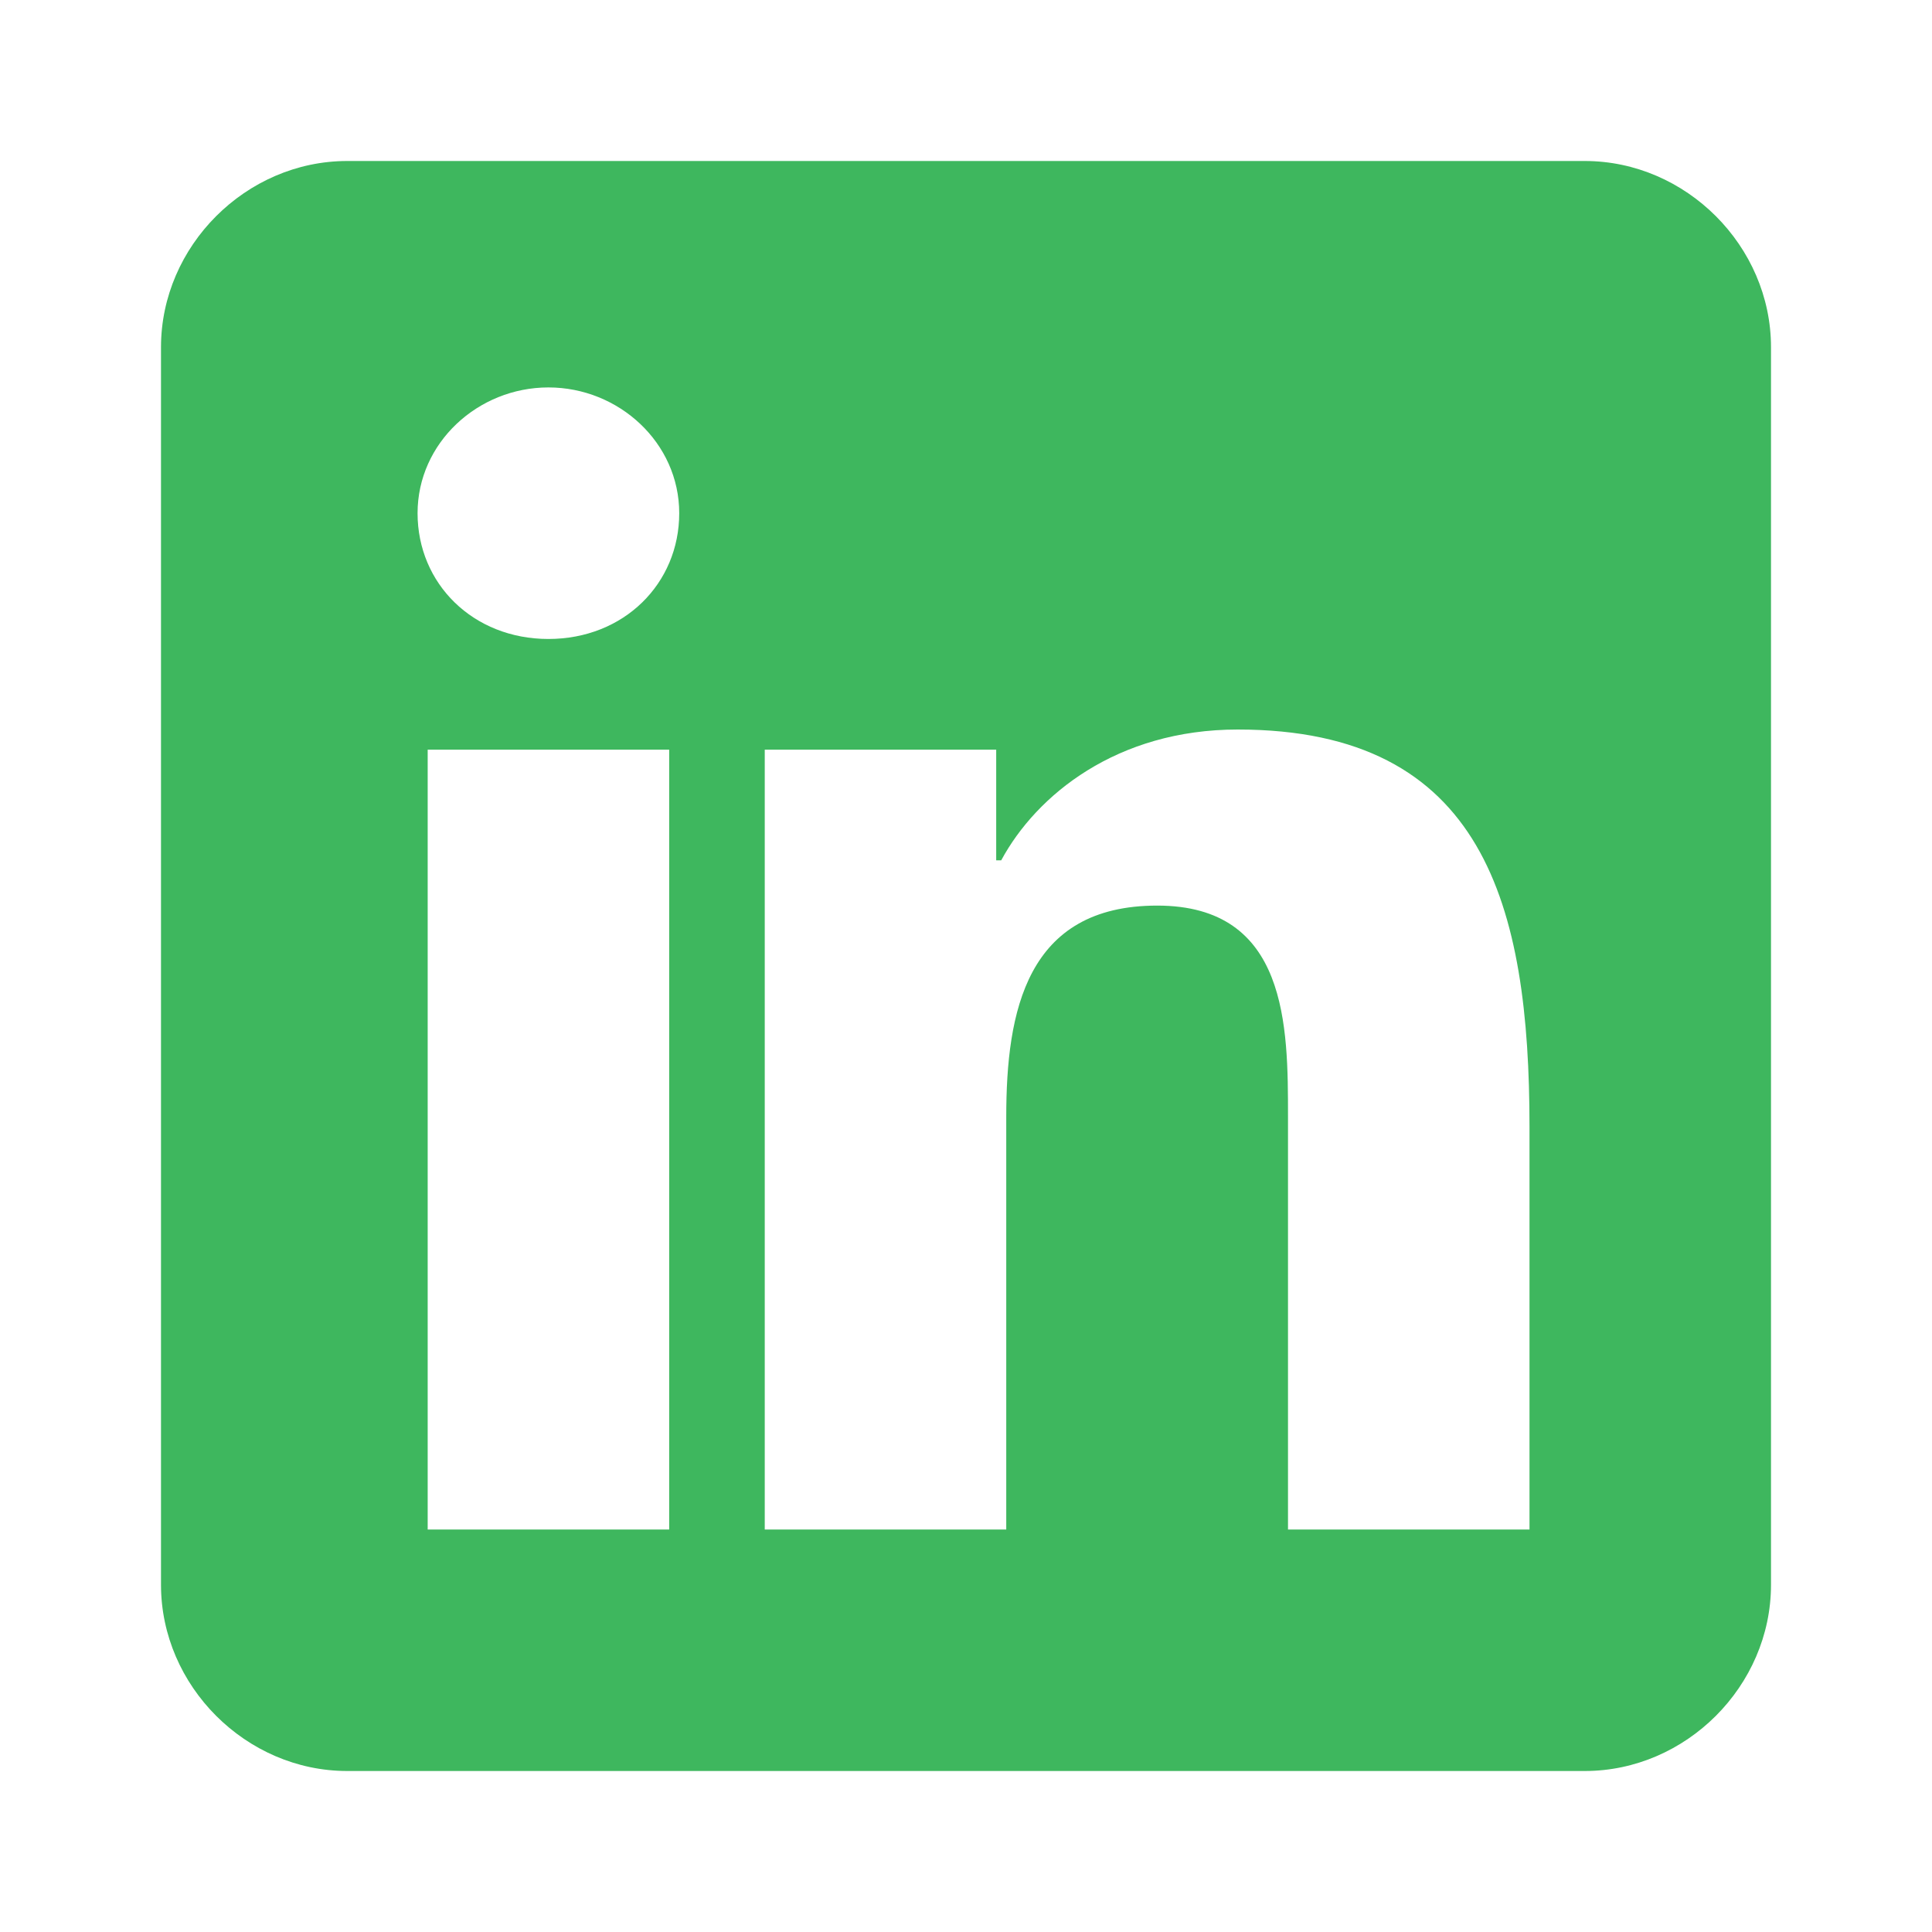 <svg width="30" height="30" viewBox="0 0 30 30" fill="none" xmlns="http://www.w3.org/2000/svg">
  <path d="M24.609 2.5H5.391C3.82 2.5 2.5 3.82 2.5 5.391V24.609C2.5 26.18 3.82 27.5 5.391 27.5H24.609C26.18 27.5 27.5 26.18 27.5 24.609V5.391C27.5 3.82 26.18 2.5 24.609 2.5ZM10.391 23.75H6.641V11.641H10.391V23.75ZM8.516 9.922C7.344 9.922 6.484 9.062 6.484 7.969C6.484 6.875 7.422 6.016 8.516 6.016C9.609 6.016 10.547 6.875 10.547 7.969C10.547 9.062 9.688 9.922 8.516 9.922ZM23.75 23.75H20V17.344C20 15.938 20 14.062 17.969 14.062C15.938 14.062 15.625 15.703 15.625 17.344V23.75H11.875V11.641H15.469V13.359H15.547C16.094 12.344 17.344 11.328 19.219 11.328C23.047 11.328 23.75 14.062 23.75 17.5V23.75Z" fill="#3EB75E"/>
</svg>
